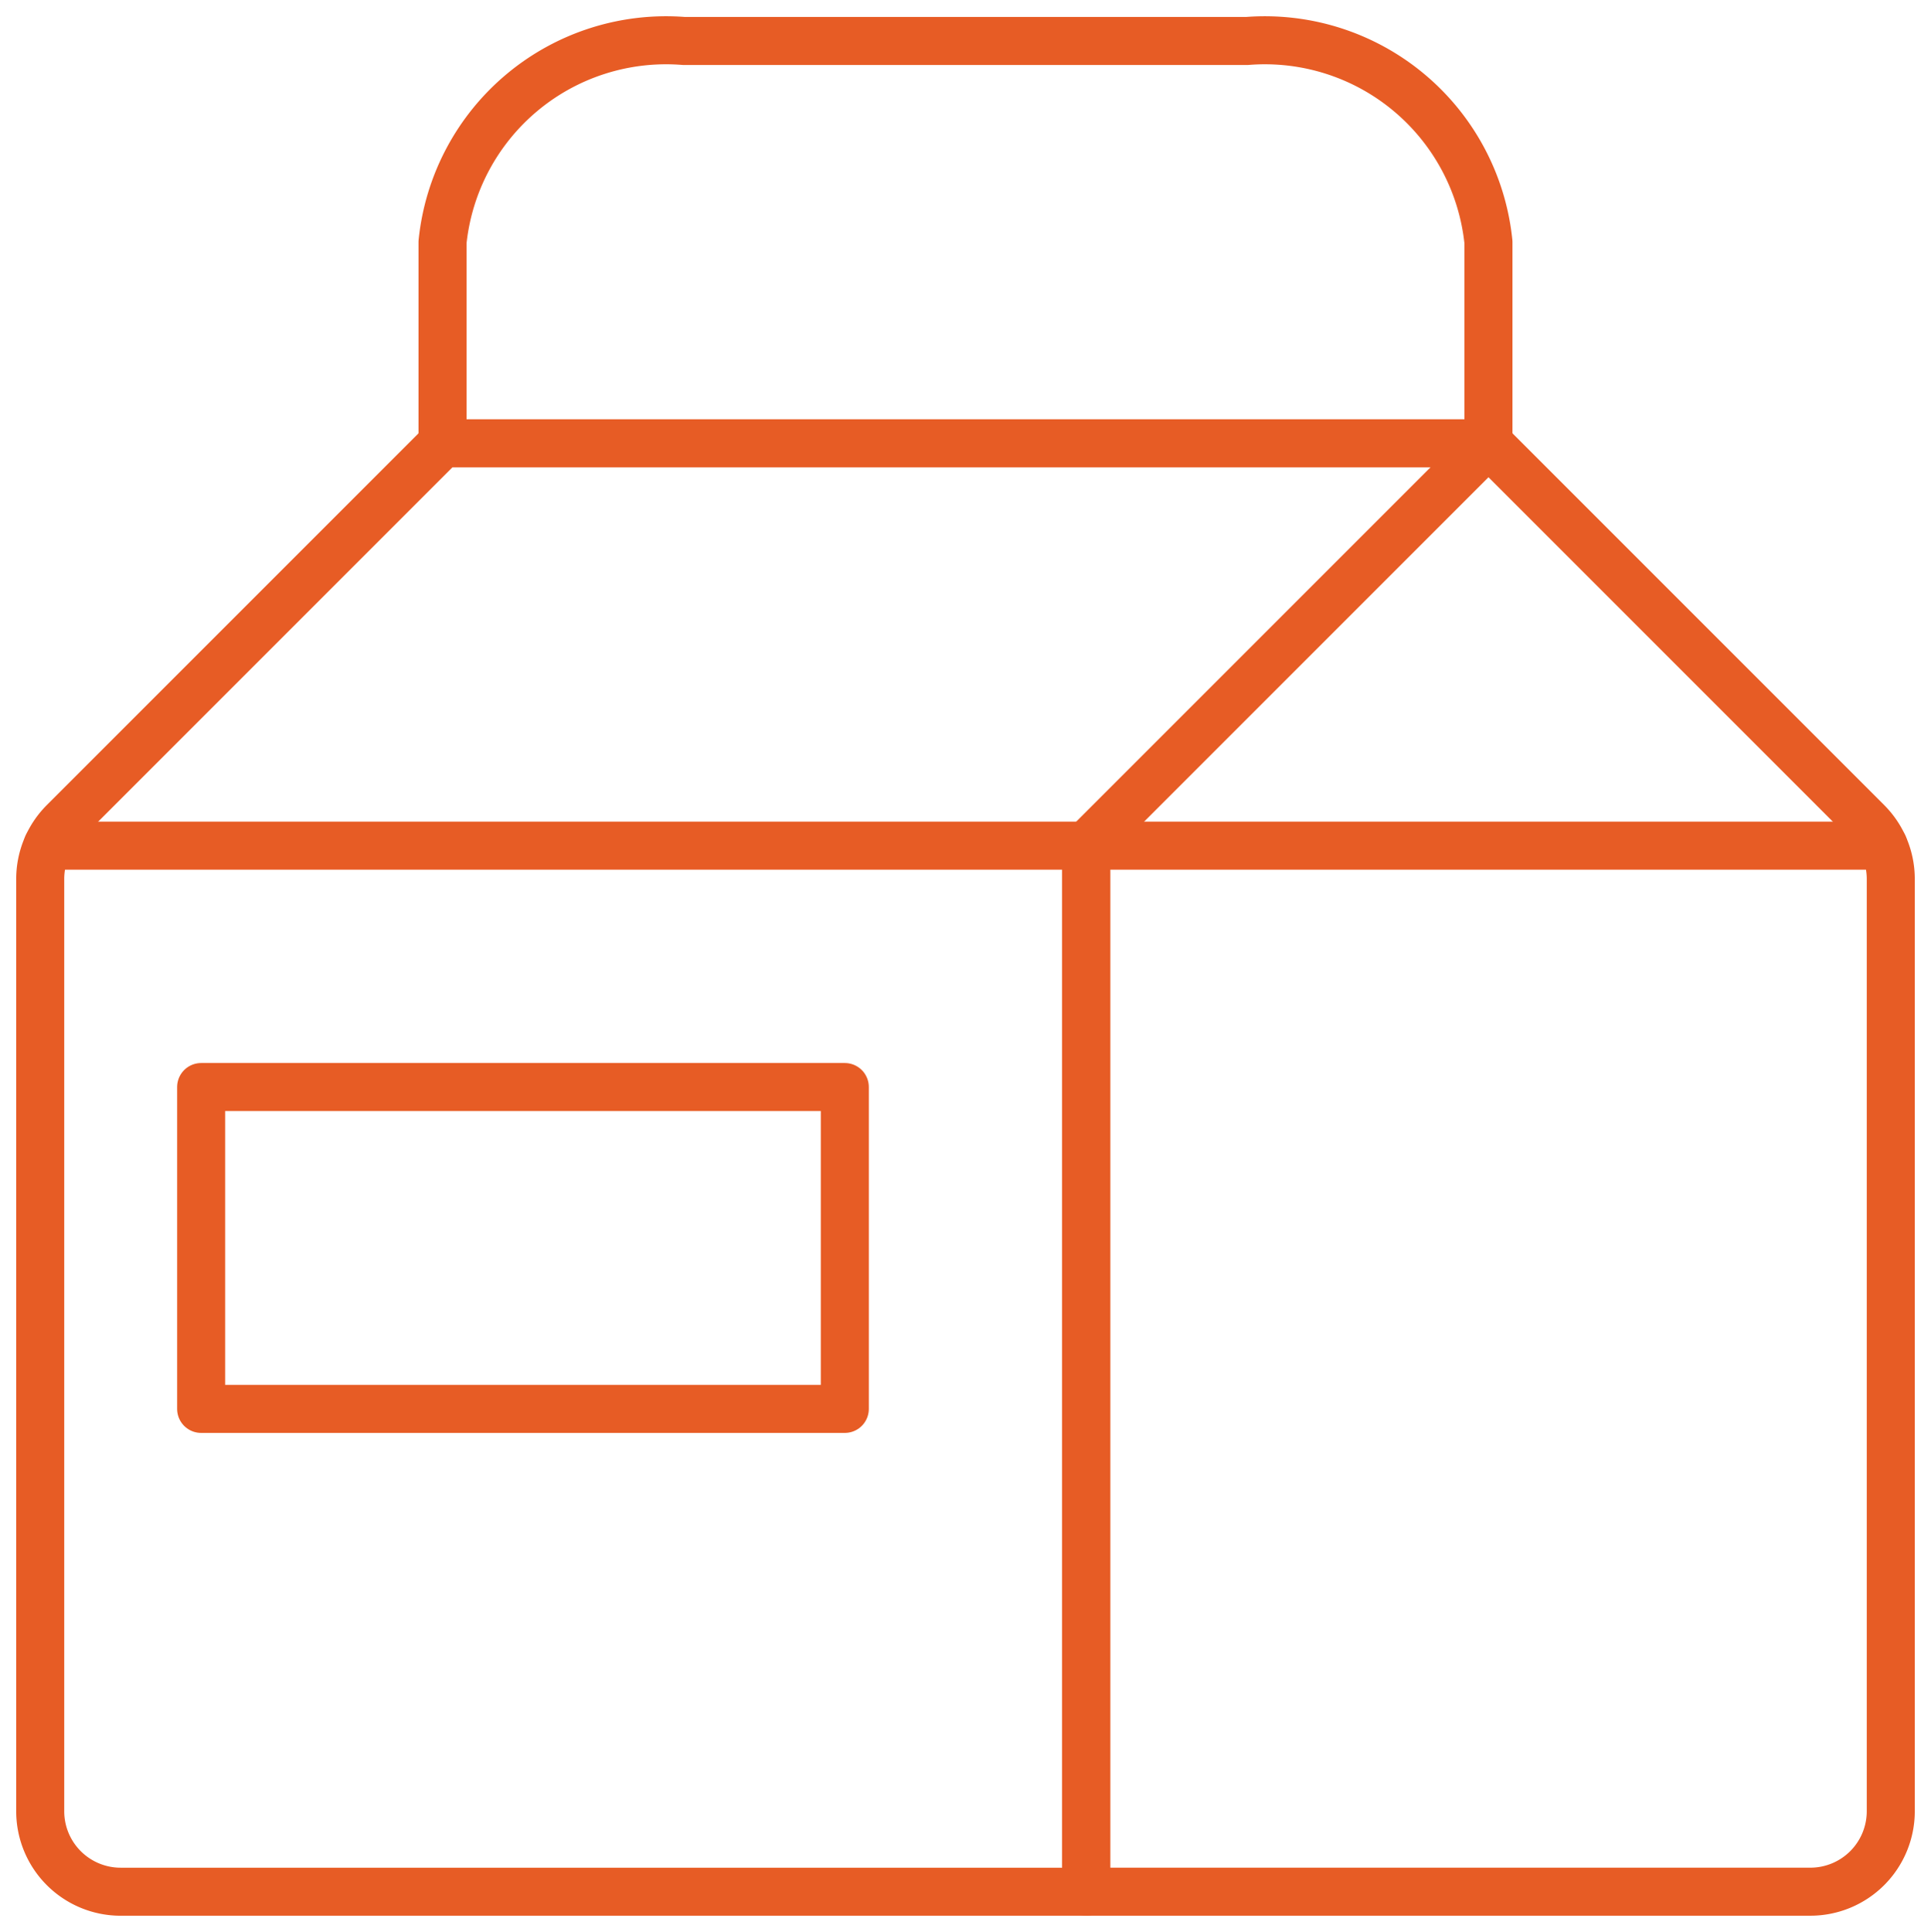 <svg xmlns="http://www.w3.org/2000/svg" xmlns:xlink="http://www.w3.org/1999/xlink" width="80.414" height="80.444" viewBox="0 0 80.414 80.444"><defs><style>      .cls-1, .cls-3 {        fill: none;        stroke: #e75c25;      }      .cls-2 {        clip-path: url(#clip-path);      }      .cls-3 {        stroke-linecap: round;        stroke-linejoin: round;        stroke-width: 2px;      }    </style><clipPath id="clip-path"><rect id="Rectangle_173" data-name="Rectangle 173" class="cls-1" width="80.414" height="80.444"></rect></clipPath></defs><g id="Group_1155" data-name="Group 1155" class="cls-2"><path id="Path_2280" data-name="Path 2280" class="cls-3" d="M60.506,29.158a3.352,3.352,0,0,0-.982-2.369L43.753,11.018,27,27.771V71.328H57.155a3.35,3.35,0,0,0,3.351-3.351Z" transform="translate(18.233 7.44)"></path><path id="Path_2281" data-name="Path 2281" class="cls-3" d="M61.31,11.018H17.753L1.982,26.789A3.352,3.352,0,0,0,1,29.158v38.82a3.35,3.35,0,0,0,3.351,3.351H44.557V27.771" transform="translate(0.675 7.44)"></path><line id="Line_84" data-name="Line 84" class="cls-3" x1="76.46" transform="translate(1.977 35.211)"></line><path id="Path_2282" data-name="Path 2282" class="cls-3" d="M54.557,17.783V9.407A9.359,9.359,0,0,0,44.506,1.03H21.052A9.359,9.359,0,0,0,11,9.407v8.376" transform="translate(7.428 0.676)"></path><rect id="Rectangle_172" data-name="Rectangle 172" class="cls-3" width="26.805" height="13.402" transform="translate(8.376 45.263)"></rect></g></svg>